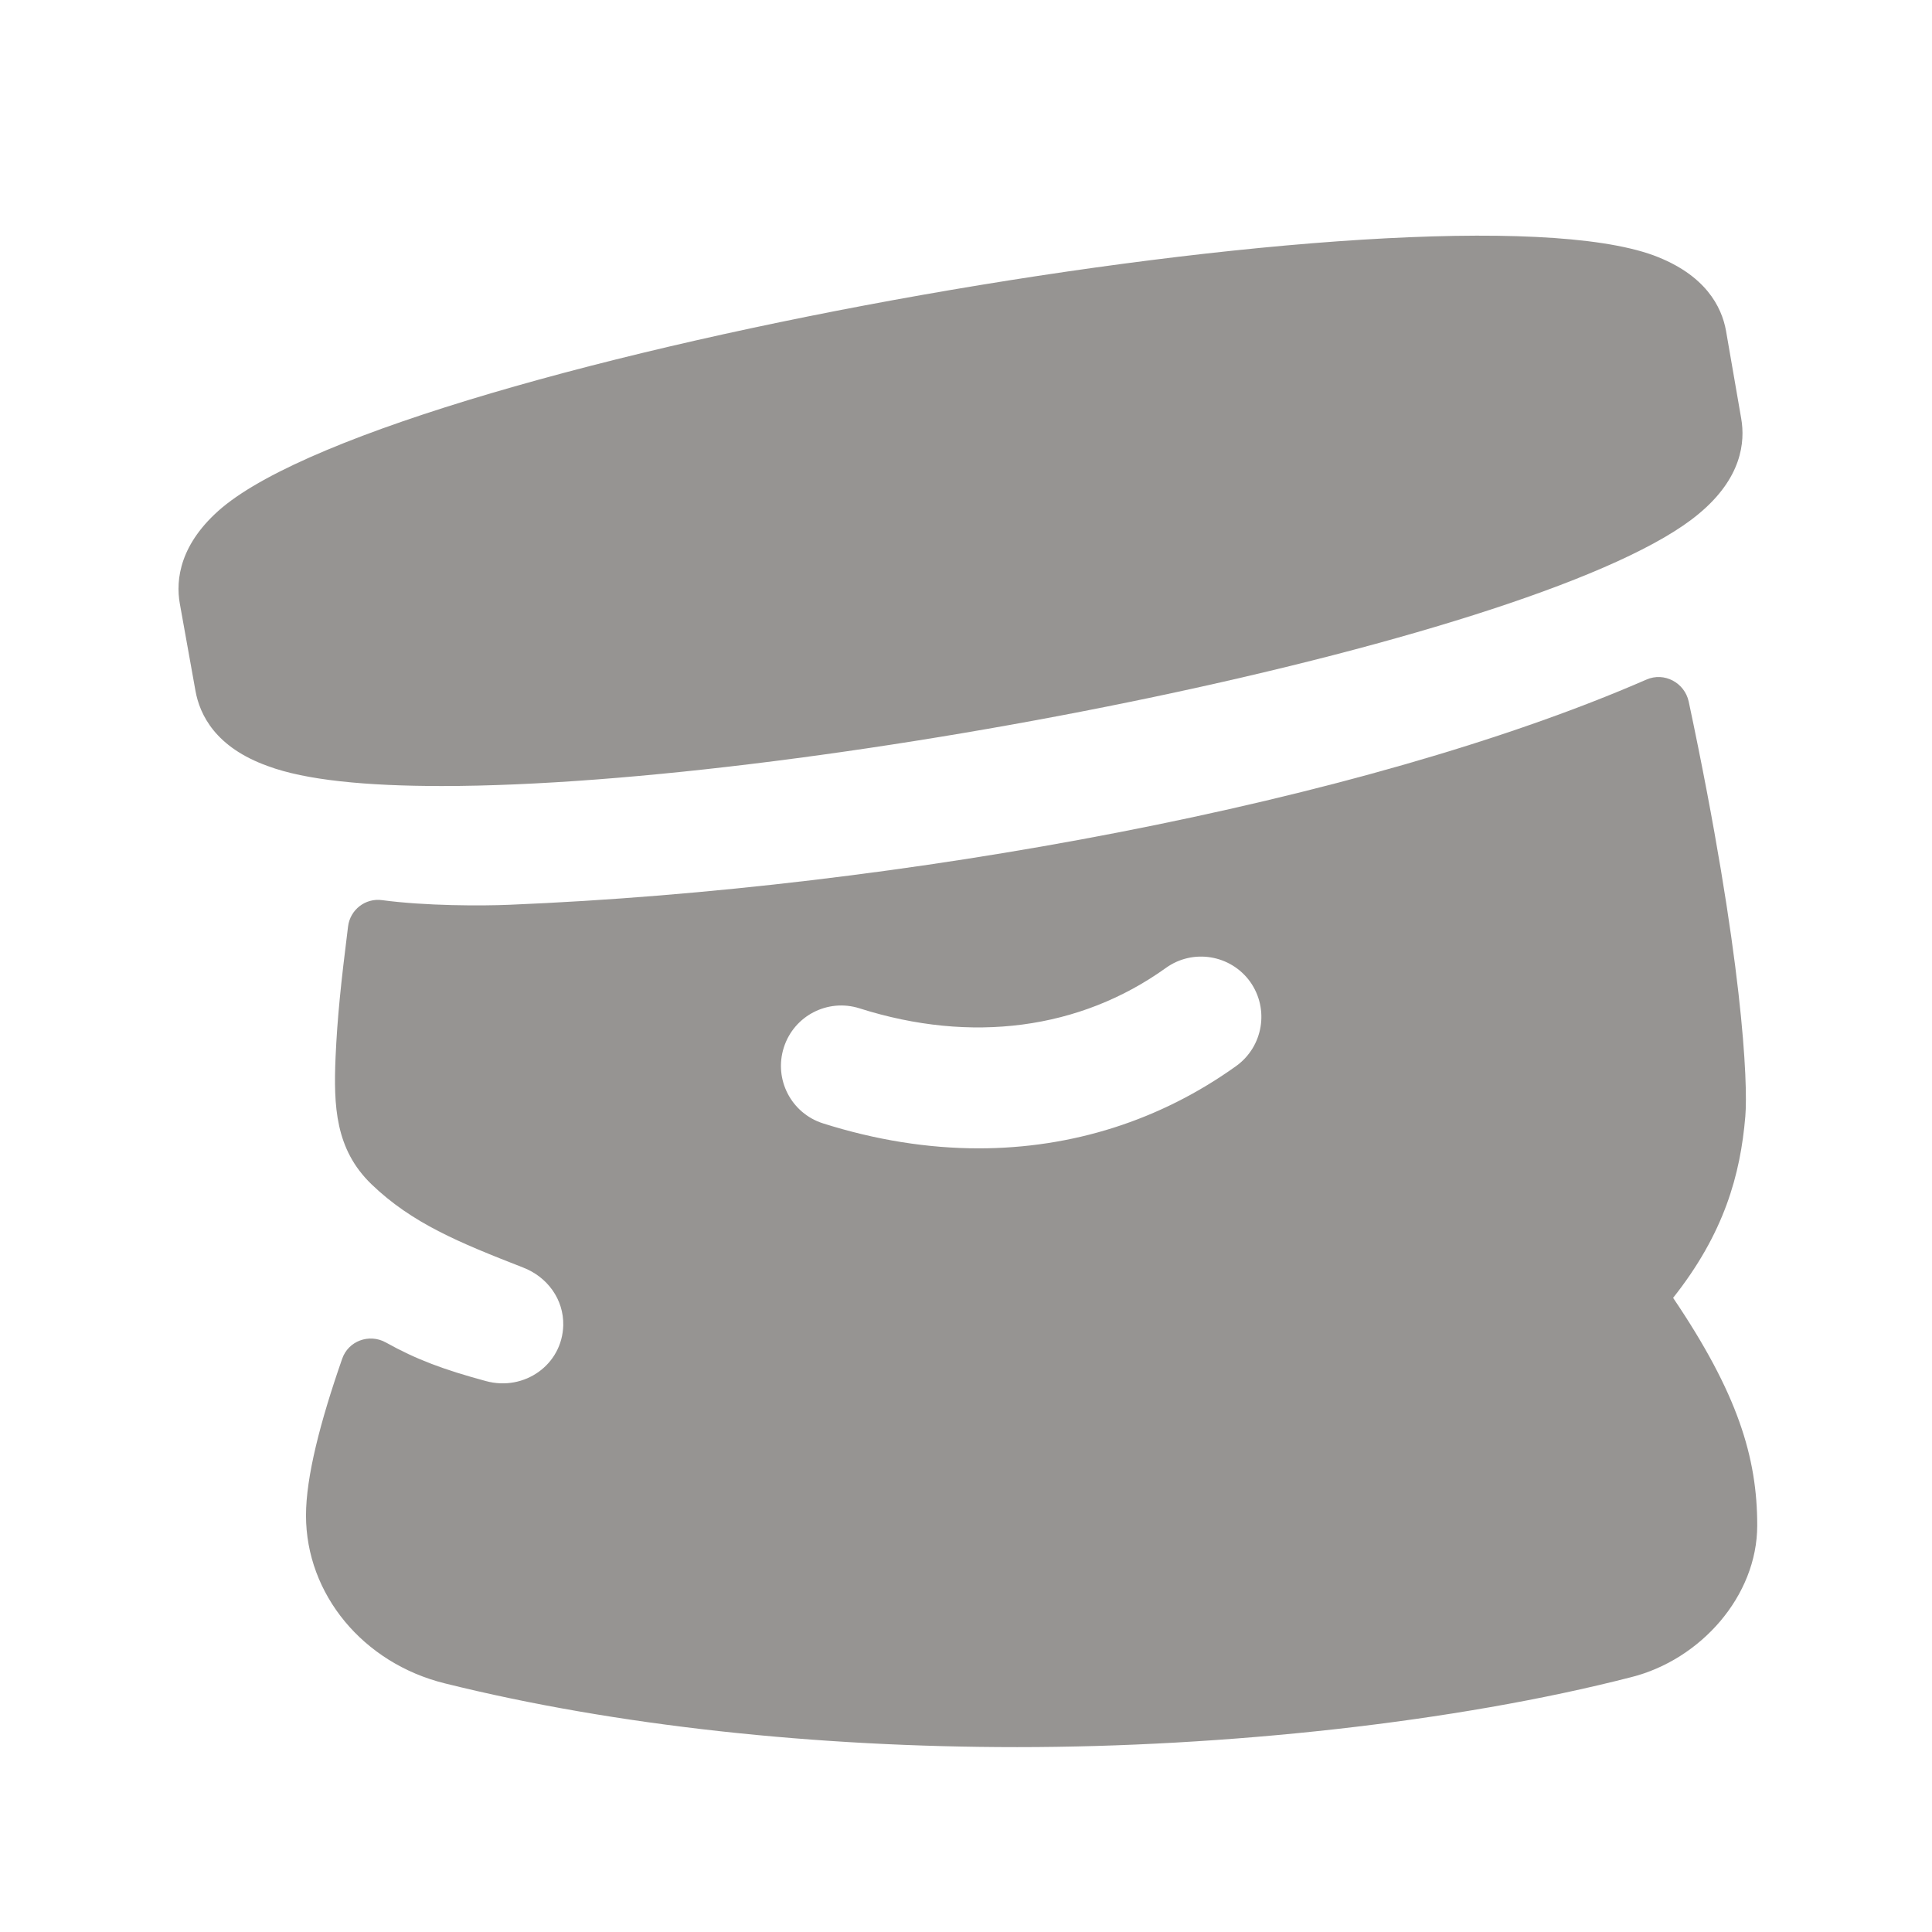 <?xml version="1.0" encoding="UTF-8"?> <svg xmlns="http://www.w3.org/2000/svg" width="13" height="13" viewBox="0 0 13 13" fill="none"><path d="M11.431 3.457C10.424 4.302 5.475 5.289 2.973 5.289C2.461 5.289 2.055 5.249 1.803 5.155C1.45 5.029 1.344 4.81 1.315 4.647L1.21 4.062C1.181 3.9 1.21 3.656 1.494 3.416C2.709 2.401 9.64 1.178 11.126 1.718C11.476 1.848 11.585 2.064 11.614 2.226L11.716 2.815C11.744 2.974 11.72 3.217 11.431 3.457Z" fill="#2F2A26" fill-opacity="0.5"></path><path d="M11.744 7.51C11.762 7.293 11.729 6.444 11.363 4.721C11.335 4.593 11.198 4.52 11.078 4.573C9.176 5.402 6.058 5.98 3.428 6.088C3.241 6.096 2.864 6.096 2.572 6.057C2.459 6.041 2.356 6.121 2.342 6.234C2.293 6.624 2.27 6.848 2.258 7.112C2.244 7.443 2.256 7.733 2.499 7.968C2.772 8.231 3.087 8.36 3.52 8.529C3.683 8.592 3.794 8.743 3.79 8.918C3.783 9.184 3.527 9.363 3.27 9.293C2.985 9.216 2.8 9.147 2.596 9.033C2.484 8.971 2.343 9.023 2.302 9.144C2.156 9.563 2.059 9.936 2.059 10.197C2.059 10.727 2.443 11.191 2.993 11.327C4.148 11.614 5.495 11.756 6.844 11.756C8.24 11.756 9.79 11.59 10.977 11.285C11.441 11.168 11.824 10.741 11.824 10.264C11.824 9.805 11.692 9.375 11.258 8.733C11.601 8.3 11.711 7.906 11.744 7.51ZM8.318 7.173C7.806 7.54 7.212 7.727 6.585 7.727C6.243 7.727 5.892 7.671 5.538 7.559C5.324 7.491 5.206 7.263 5.274 7.049C5.342 6.834 5.571 6.717 5.784 6.785C6.536 7.024 7.268 6.927 7.845 6.513C8.027 6.382 8.281 6.424 8.412 6.606C8.542 6.789 8.5 7.042 8.318 7.173Z" fill="#2F2A26" fill-opacity="0.5"></path></svg> 